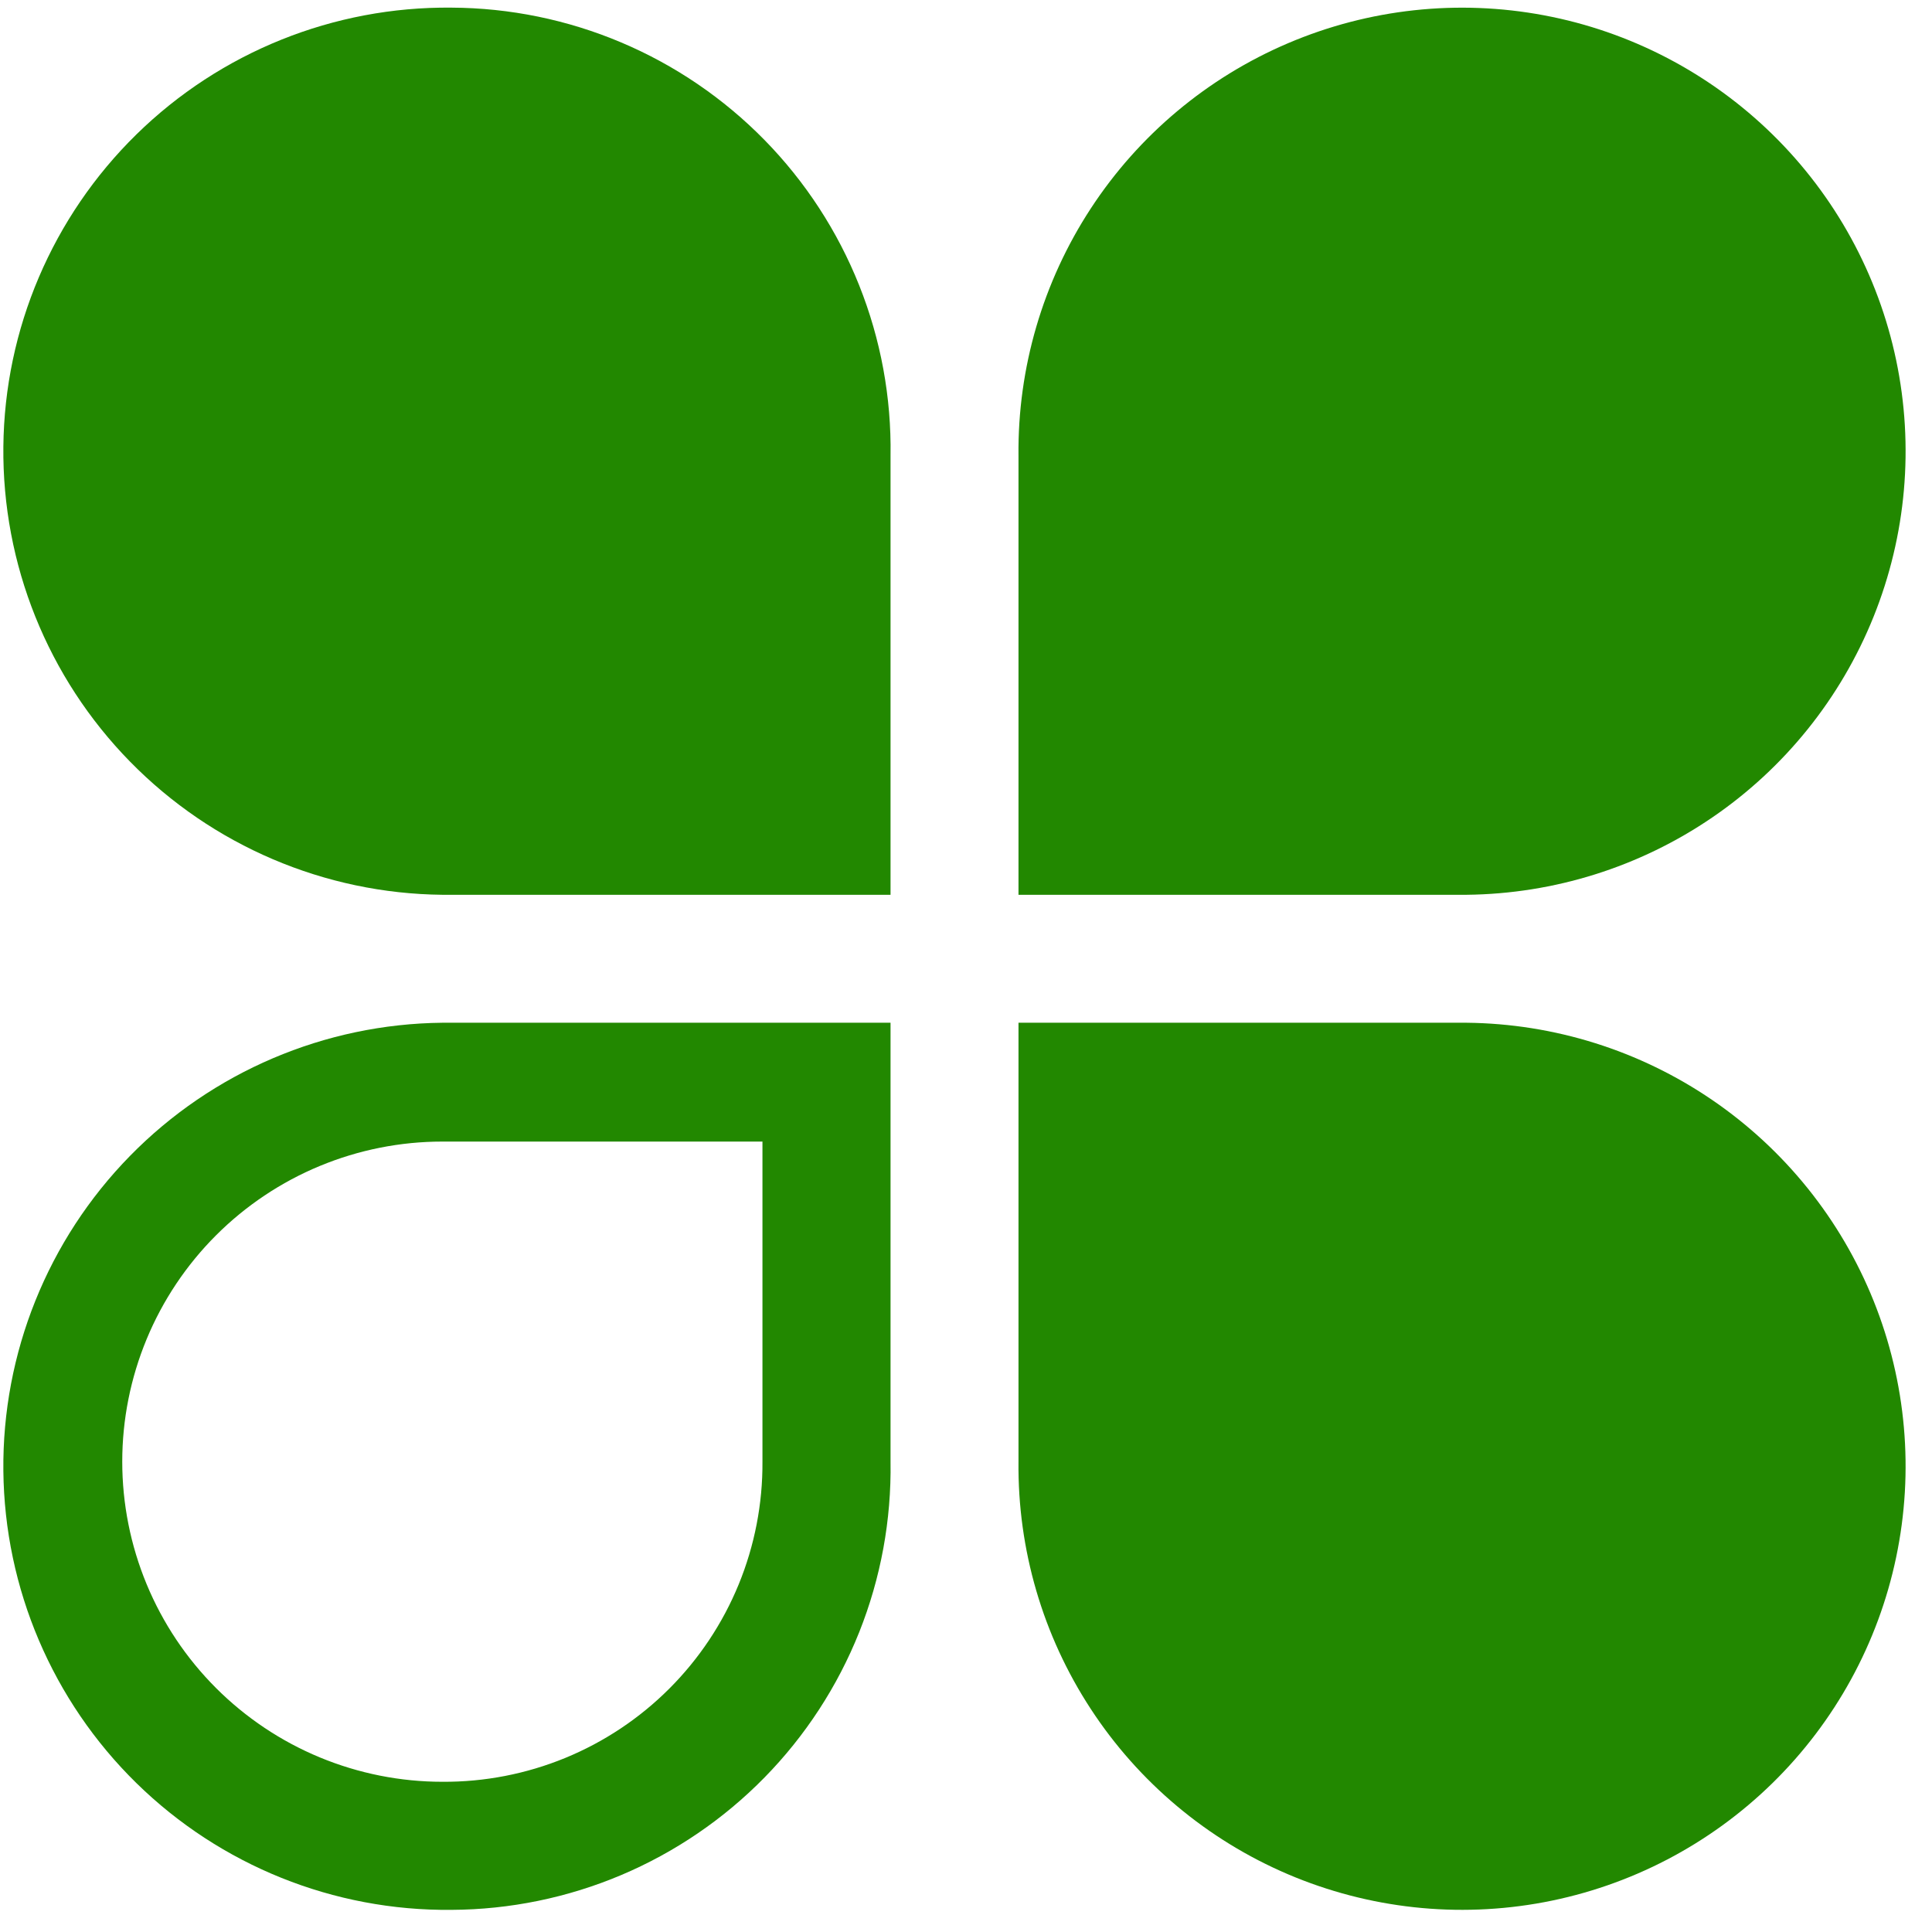 <svg width="65" height="65" viewBox="0 0 65 65" fill="none" xmlns="http://www.w3.org/2000/svg">
<g clip-path="url(#clip0)">
<path d="M29.961 15.332C29.992 13.369 29.633 11.42 28.905 9.597C28.178 7.774 27.096 6.113 25.722 4.711C24.348 3.309 22.709 2.193 20.902 1.429C19.094 0.664 17.152 0.266 15.189 0.257C11.231 0.217 7.419 1.75 4.592 4.52C1.765 7.29 0.153 11.069 0.113 15.027C0.072 18.985 1.605 22.797 4.375 25.624C7.145 28.452 10.925 30.063 14.883 30.104H29.961V15.332Z" fill="#228800"/>
<path d="M34.266 15.332C34.236 12.38 35.083 9.486 36.697 7.016C38.312 4.545 40.623 2.609 43.339 1.452C46.054 0.295 49.051 -0.03 51.952 0.516C54.852 1.062 57.525 2.457 59.633 4.522C61.742 6.588 63.19 9.233 63.795 12.121C64.4 15.01 64.135 18.014 63.033 20.752C61.931 23.49 60.043 25.84 57.605 27.504C55.168 29.169 52.292 30.073 49.341 30.104H34.266V15.332Z" fill="#228800"/>
<path d="M34.266 49.176C34.236 52.128 35.081 55.022 36.696 57.493C38.31 59.964 40.621 61.901 43.336 63.059C46.051 64.216 49.048 64.543 51.949 63.997C54.85 63.451 57.523 62.057 59.632 59.991C61.74 57.926 63.189 55.281 63.794 52.392C64.4 49.504 64.135 46.5 63.034 43.762C61.932 41.023 60.043 38.673 57.606 37.008C55.169 35.343 52.292 34.439 49.341 34.409H34.266V49.176Z" fill="#228800"/>
<path d="M14.883 59.946C16.299 59.955 17.704 59.683 19.015 59.145C20.325 58.607 21.516 57.814 22.518 56.812C23.52 55.81 24.313 54.619 24.851 53.309C25.389 51.998 25.661 50.593 25.652 49.176V38.407H14.883C13.468 38.407 12.068 38.686 10.761 39.227C9.455 39.768 8.267 40.562 7.267 41.562C6.267 42.562 5.474 43.749 4.933 45.055C4.392 46.362 4.113 47.762 4.113 49.176C4.113 50.591 4.392 51.991 4.933 53.298C5.474 54.604 6.267 55.791 7.267 56.791C8.267 57.791 9.455 58.585 10.761 59.126C12.068 59.667 13.468 59.946 14.883 59.946ZM29.961 49.176C29.992 51.139 29.634 53.089 28.907 54.913C28.179 56.736 27.097 58.398 25.723 59.8C24.349 61.202 22.711 62.318 20.903 63.083C19.094 63.848 17.152 64.246 15.189 64.255C11.231 64.296 7.419 62.763 4.592 59.993C1.765 57.223 0.153 53.443 0.113 49.485C0.072 45.527 1.605 41.715 4.375 38.888C7.145 36.061 10.925 34.449 14.883 34.409H29.961V49.176Z" fill="#228800"/>
</g>
<defs>
<clipPath id="clip0">
<rect x="0.112" y="0.256" width="64" height="64" fill="white"/>
</clipPath>
</defs>
</svg>
